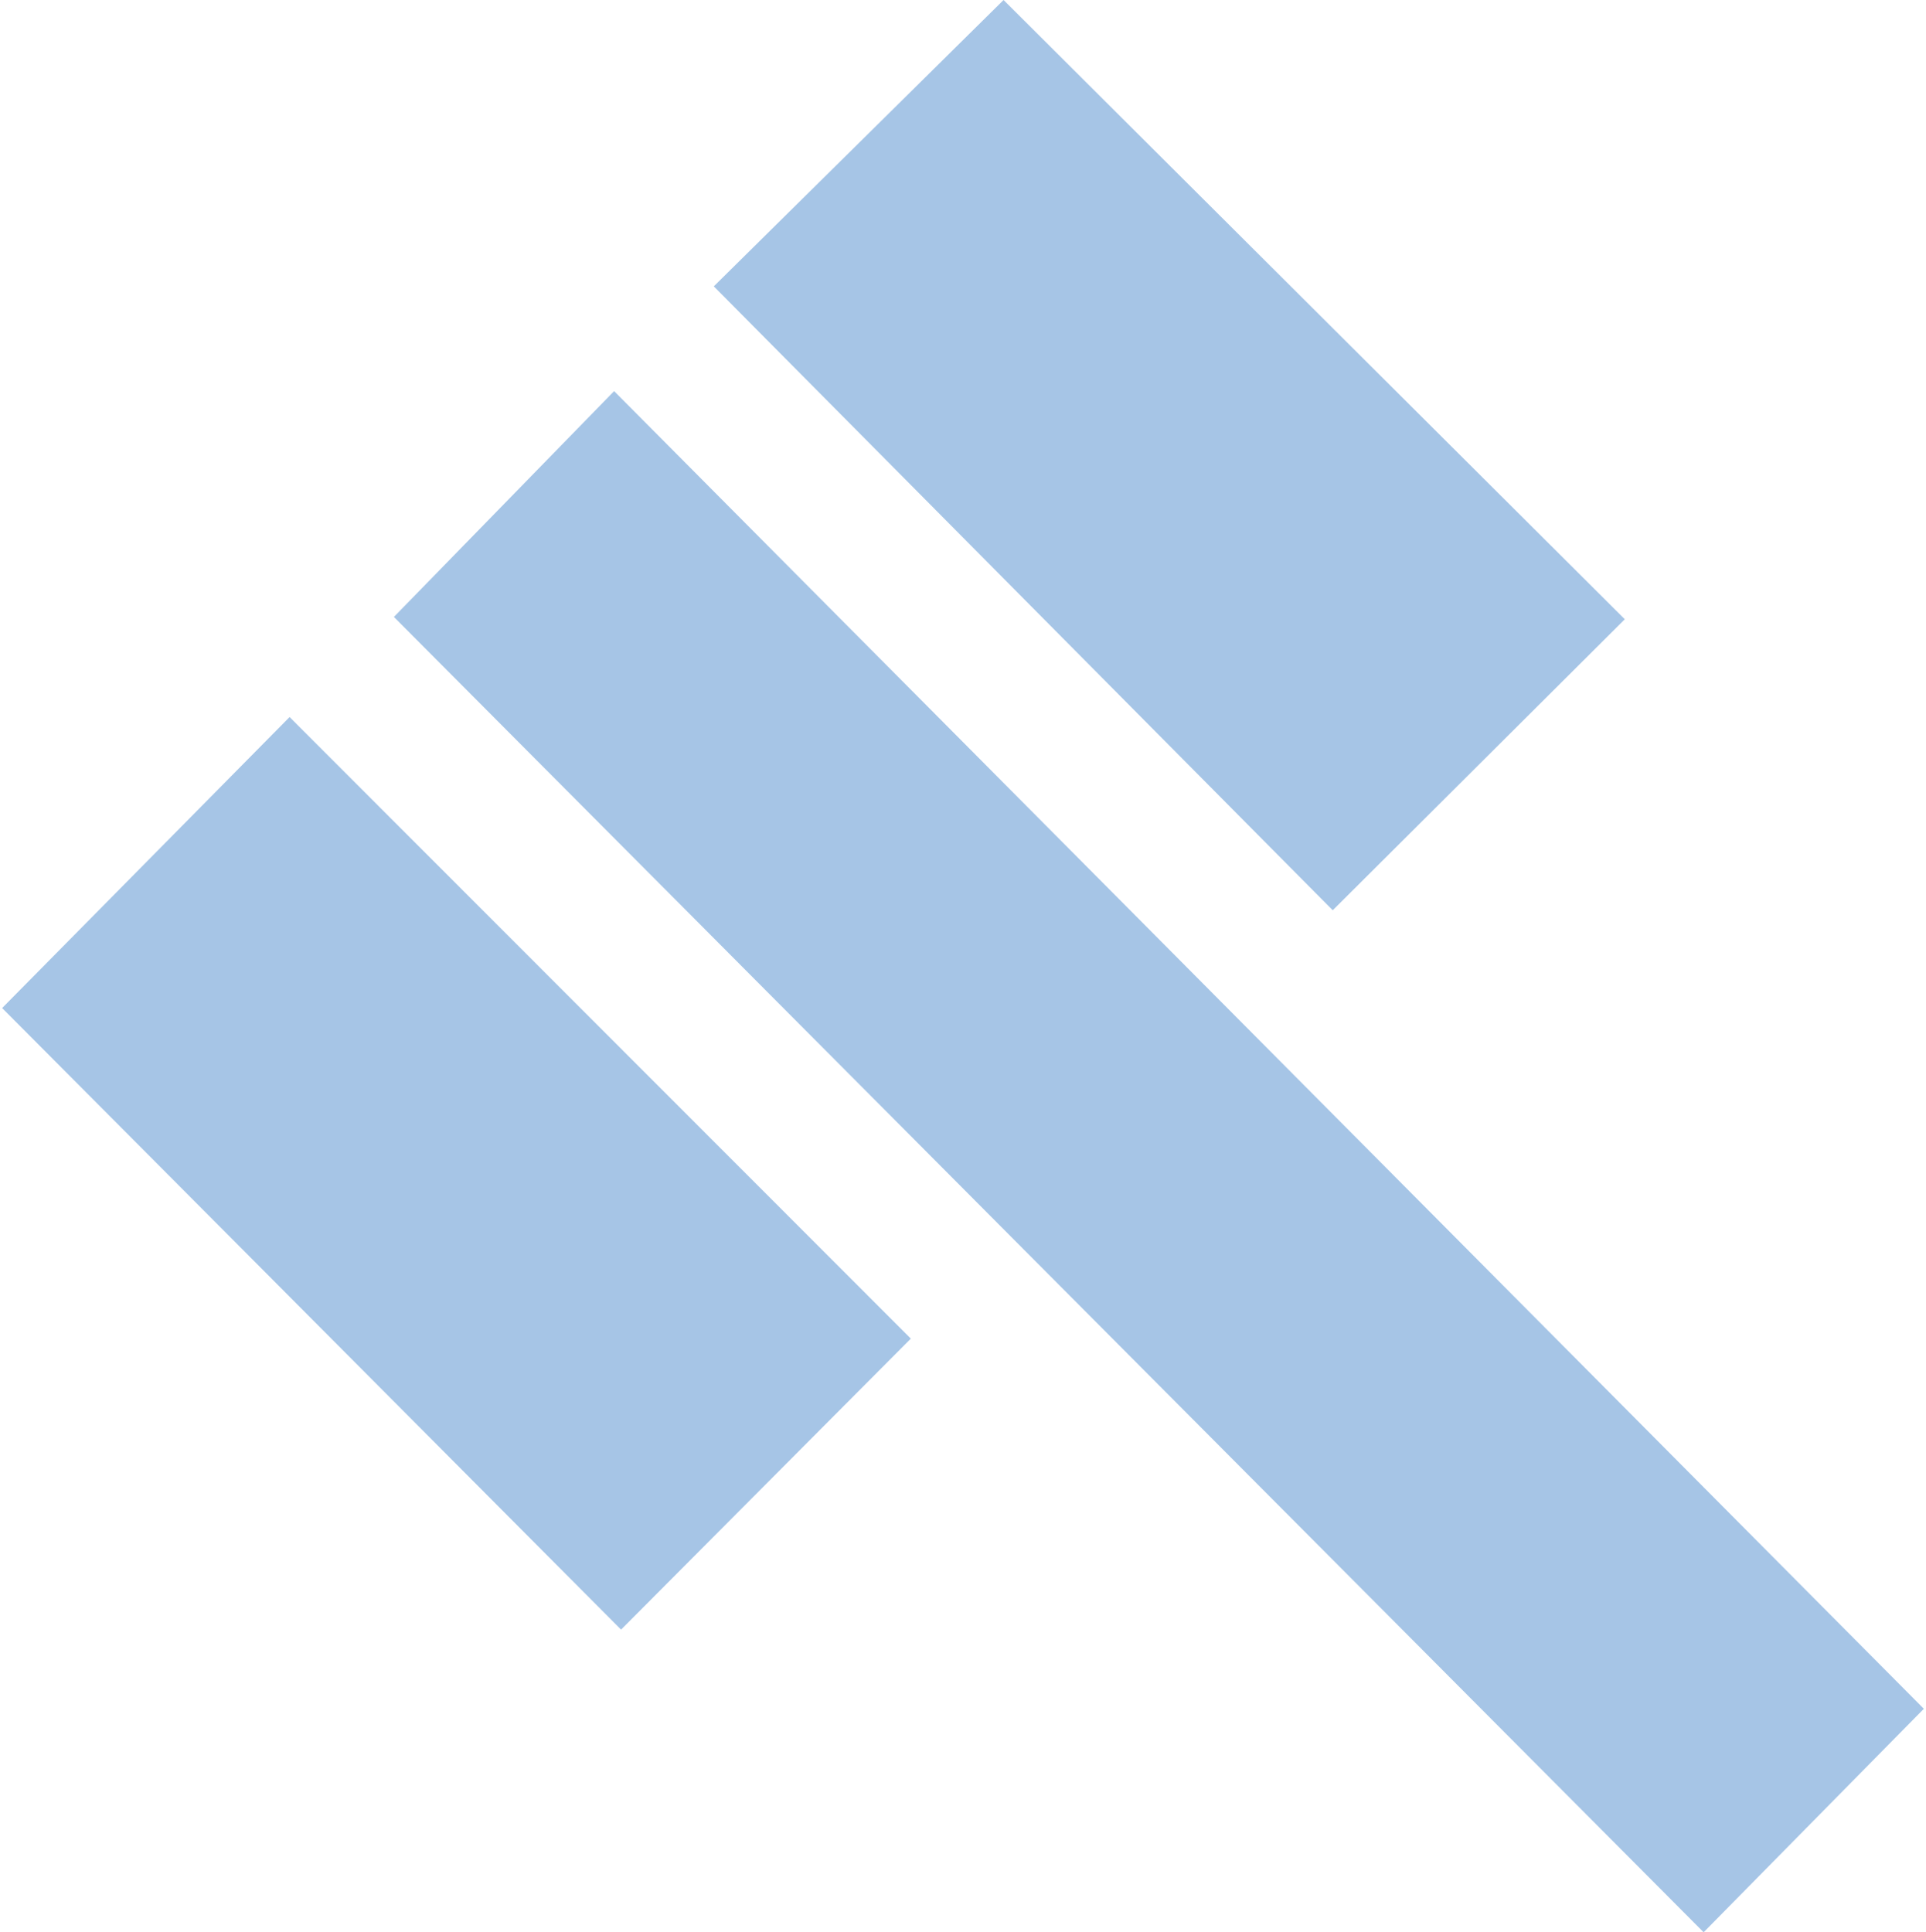 <svg width="598" height="600" viewBox="0 0 598 600" fill="none" xmlns="http://www.w3.org/2000/svg">
<path d="M192.835 506.024L0.664 313.012L89.912 222.651L282.803 415.663L192.835 506.024ZM413.796 282.651L221.625 88.916L311.593 0L504.484 192.289L413.796 282.651ZM528.955 600L122.301 191.566L190.676 121.446L597.331 530.602L528.955 600Z" fill="#A6C5E6"/>
</svg>
